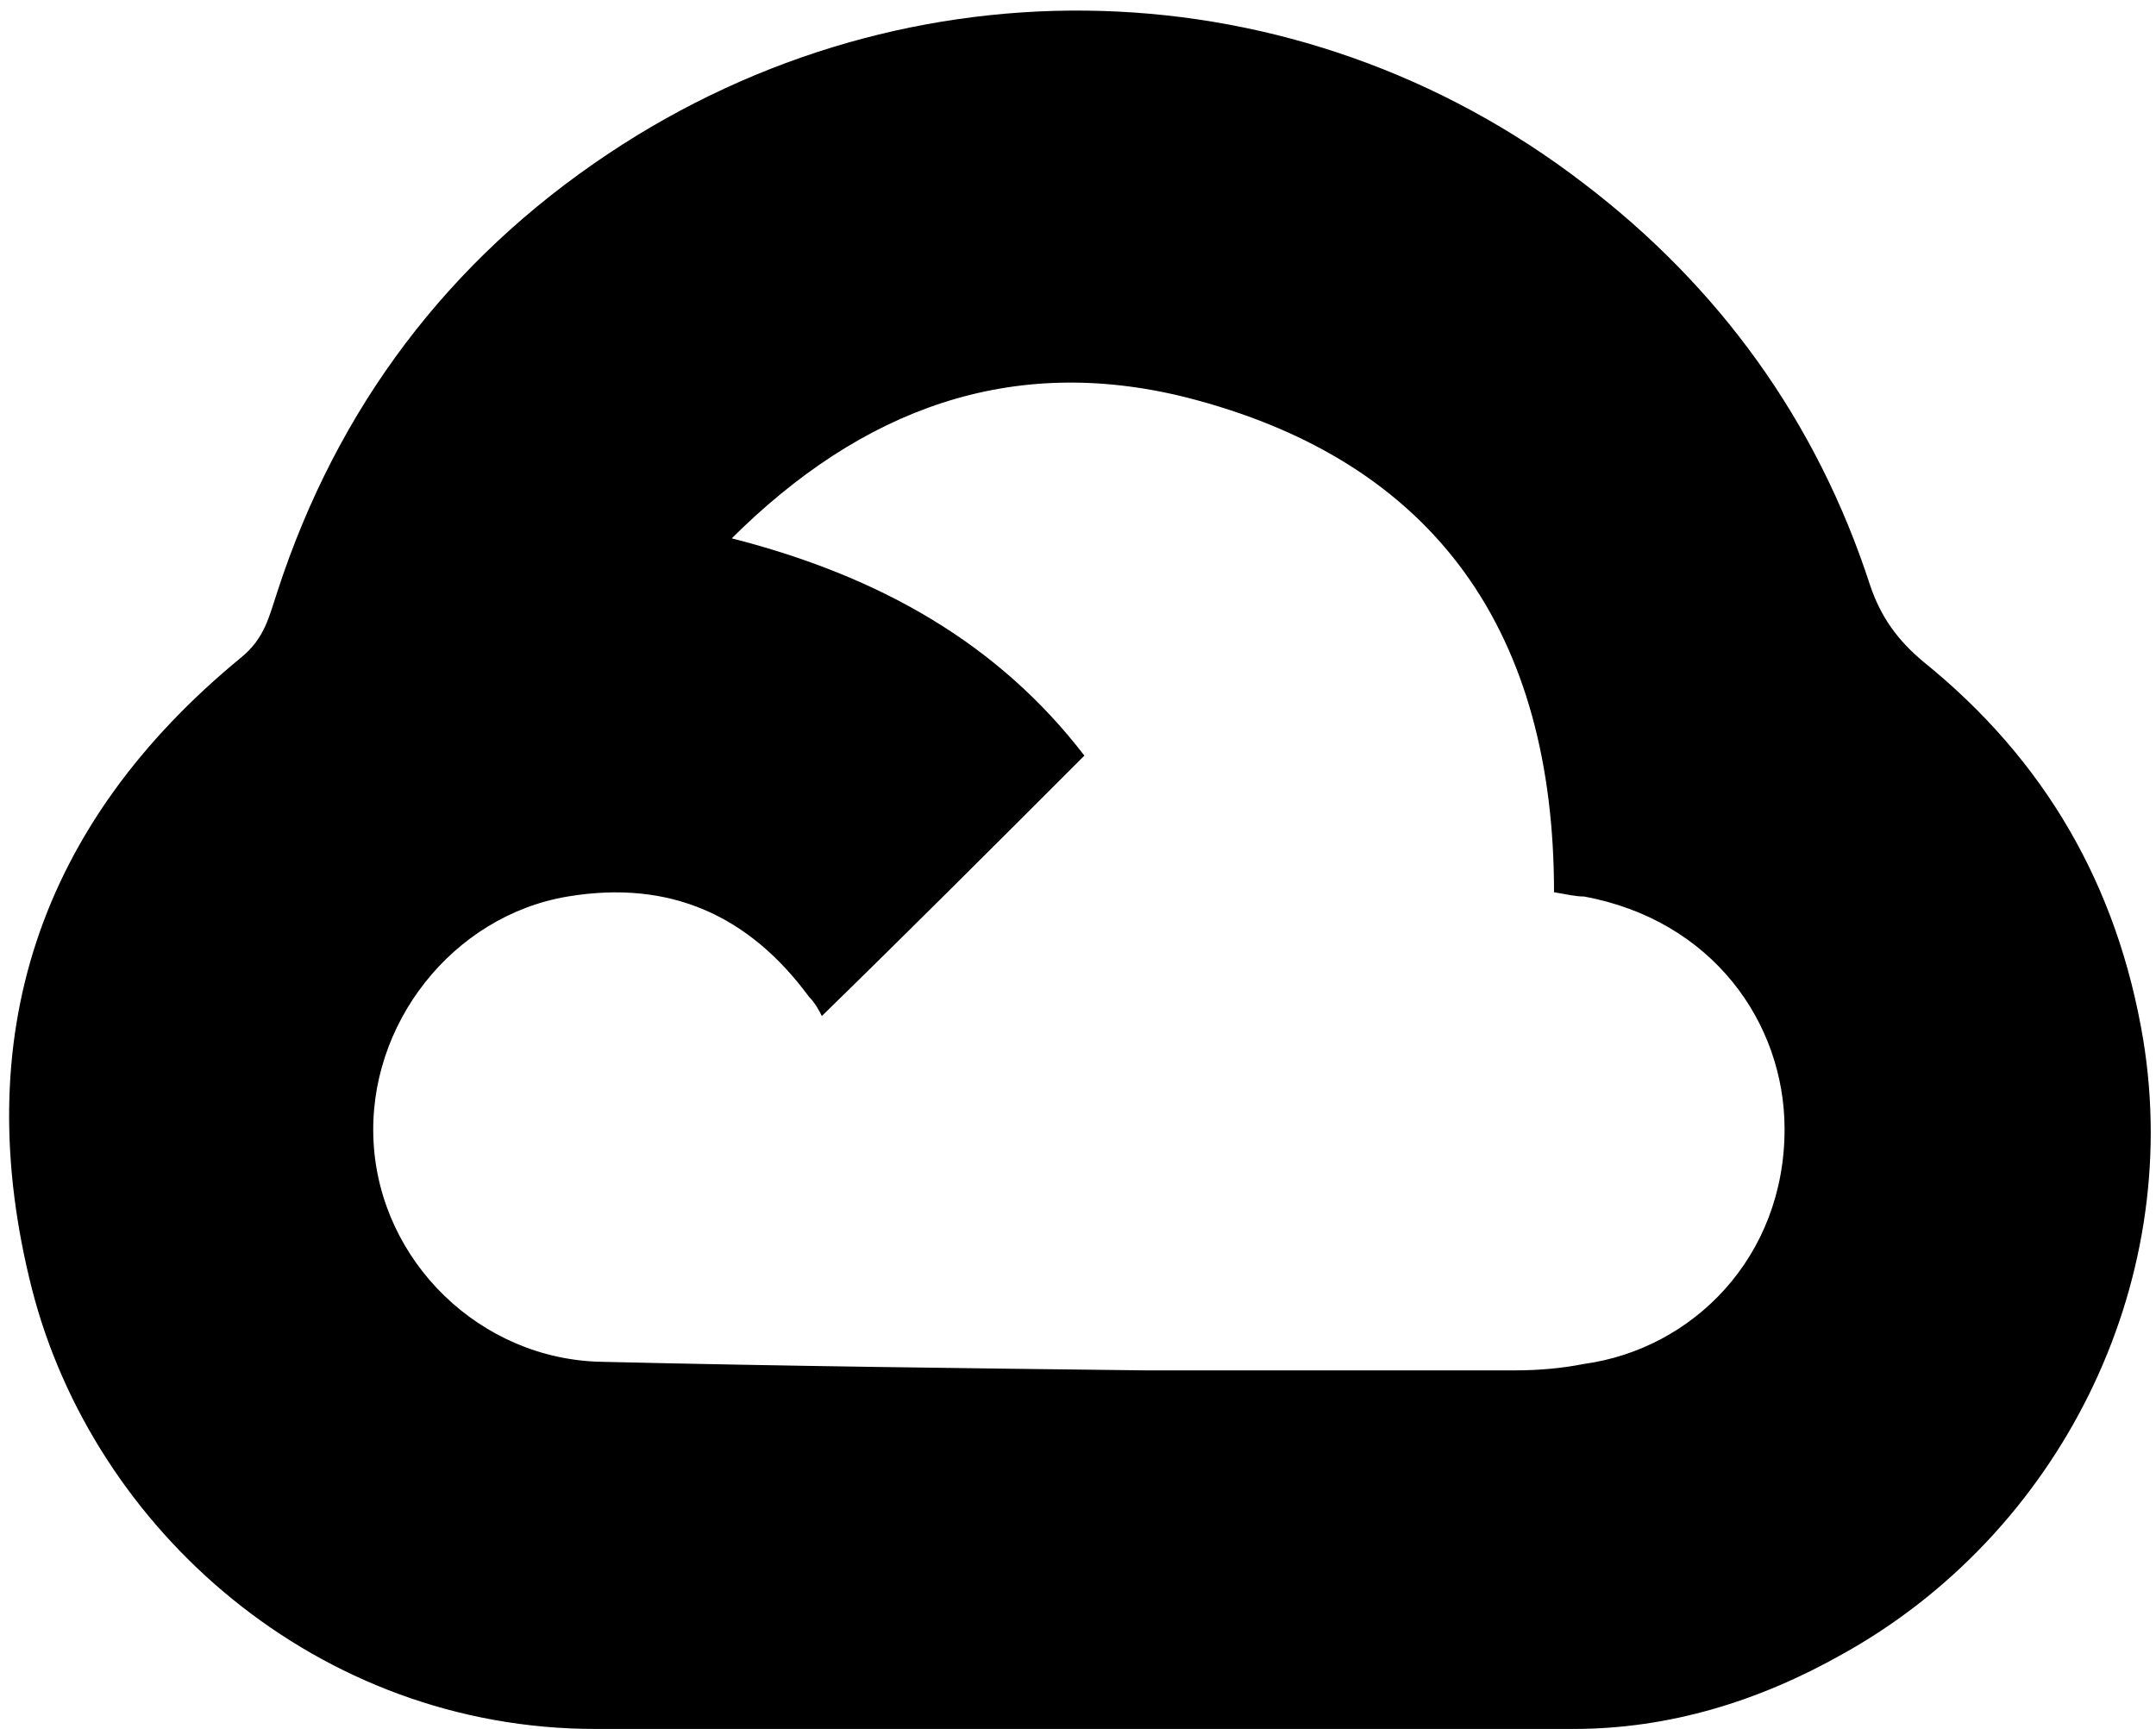 <svg width="101" height="81" viewBox="0 0 101 81" fill="none" xmlns="http://www.w3.org/2000/svg">
<path d="M50.5 81C43 81 35.4 81 27.9 81C14.9 81 4.4 71.7 1.5 60.4C-1.5 48.6 1.8 38.6 11.3 30.8C12.4 29.9 12.6 28.9 13 27.7C15.8 19.1 21 12.2 28.5 7.2C42.6 -2.2 60.8 -1.7 74.2 8.6C80.5 13.4 85.1 19.7 87.6 27.4C88.1 28.9 88.9 30 90.1 31C95.8 35.6 99.2 41.5 100.4 48.7C102.3 60.3 96.4 71.9 86.3 77.5C82.4 79.7 78.2 81 73.7 81C65.9 81 58.2 81 50.5 81ZM34.2 25.2C41.3 27 46.8 30.2 50.8 35.4C46.6 39.6 42.6 43.6 38.5 47.6C38.4 47.4 38.2 47 37.9 46.7C35.1 42.9 31.4 41.2 26.6 42C21.2 42.9 17.2 48 17.5 53.5C17.8 59.1 22.5 63.7 28.2 63.8C36.7 64 45.1 64.1 53.6 64.2C59.4 64.2 65.2 64.2 71 64.2C72.1 64.2 73.2 64.1 74.2 63.9C79.3 63.2 83.6 58.9 83.6 52.9C83.6 47.9 80.2 43.1 74.2 42C73.8 42 73.4 41.9 72.8 41.8C72.8 29.8 67.4 21.6 55.5 18.6C47.4 16.6 40.4 19.1 34.2 25.3V25.2Z" fill="black"/>
</svg>
